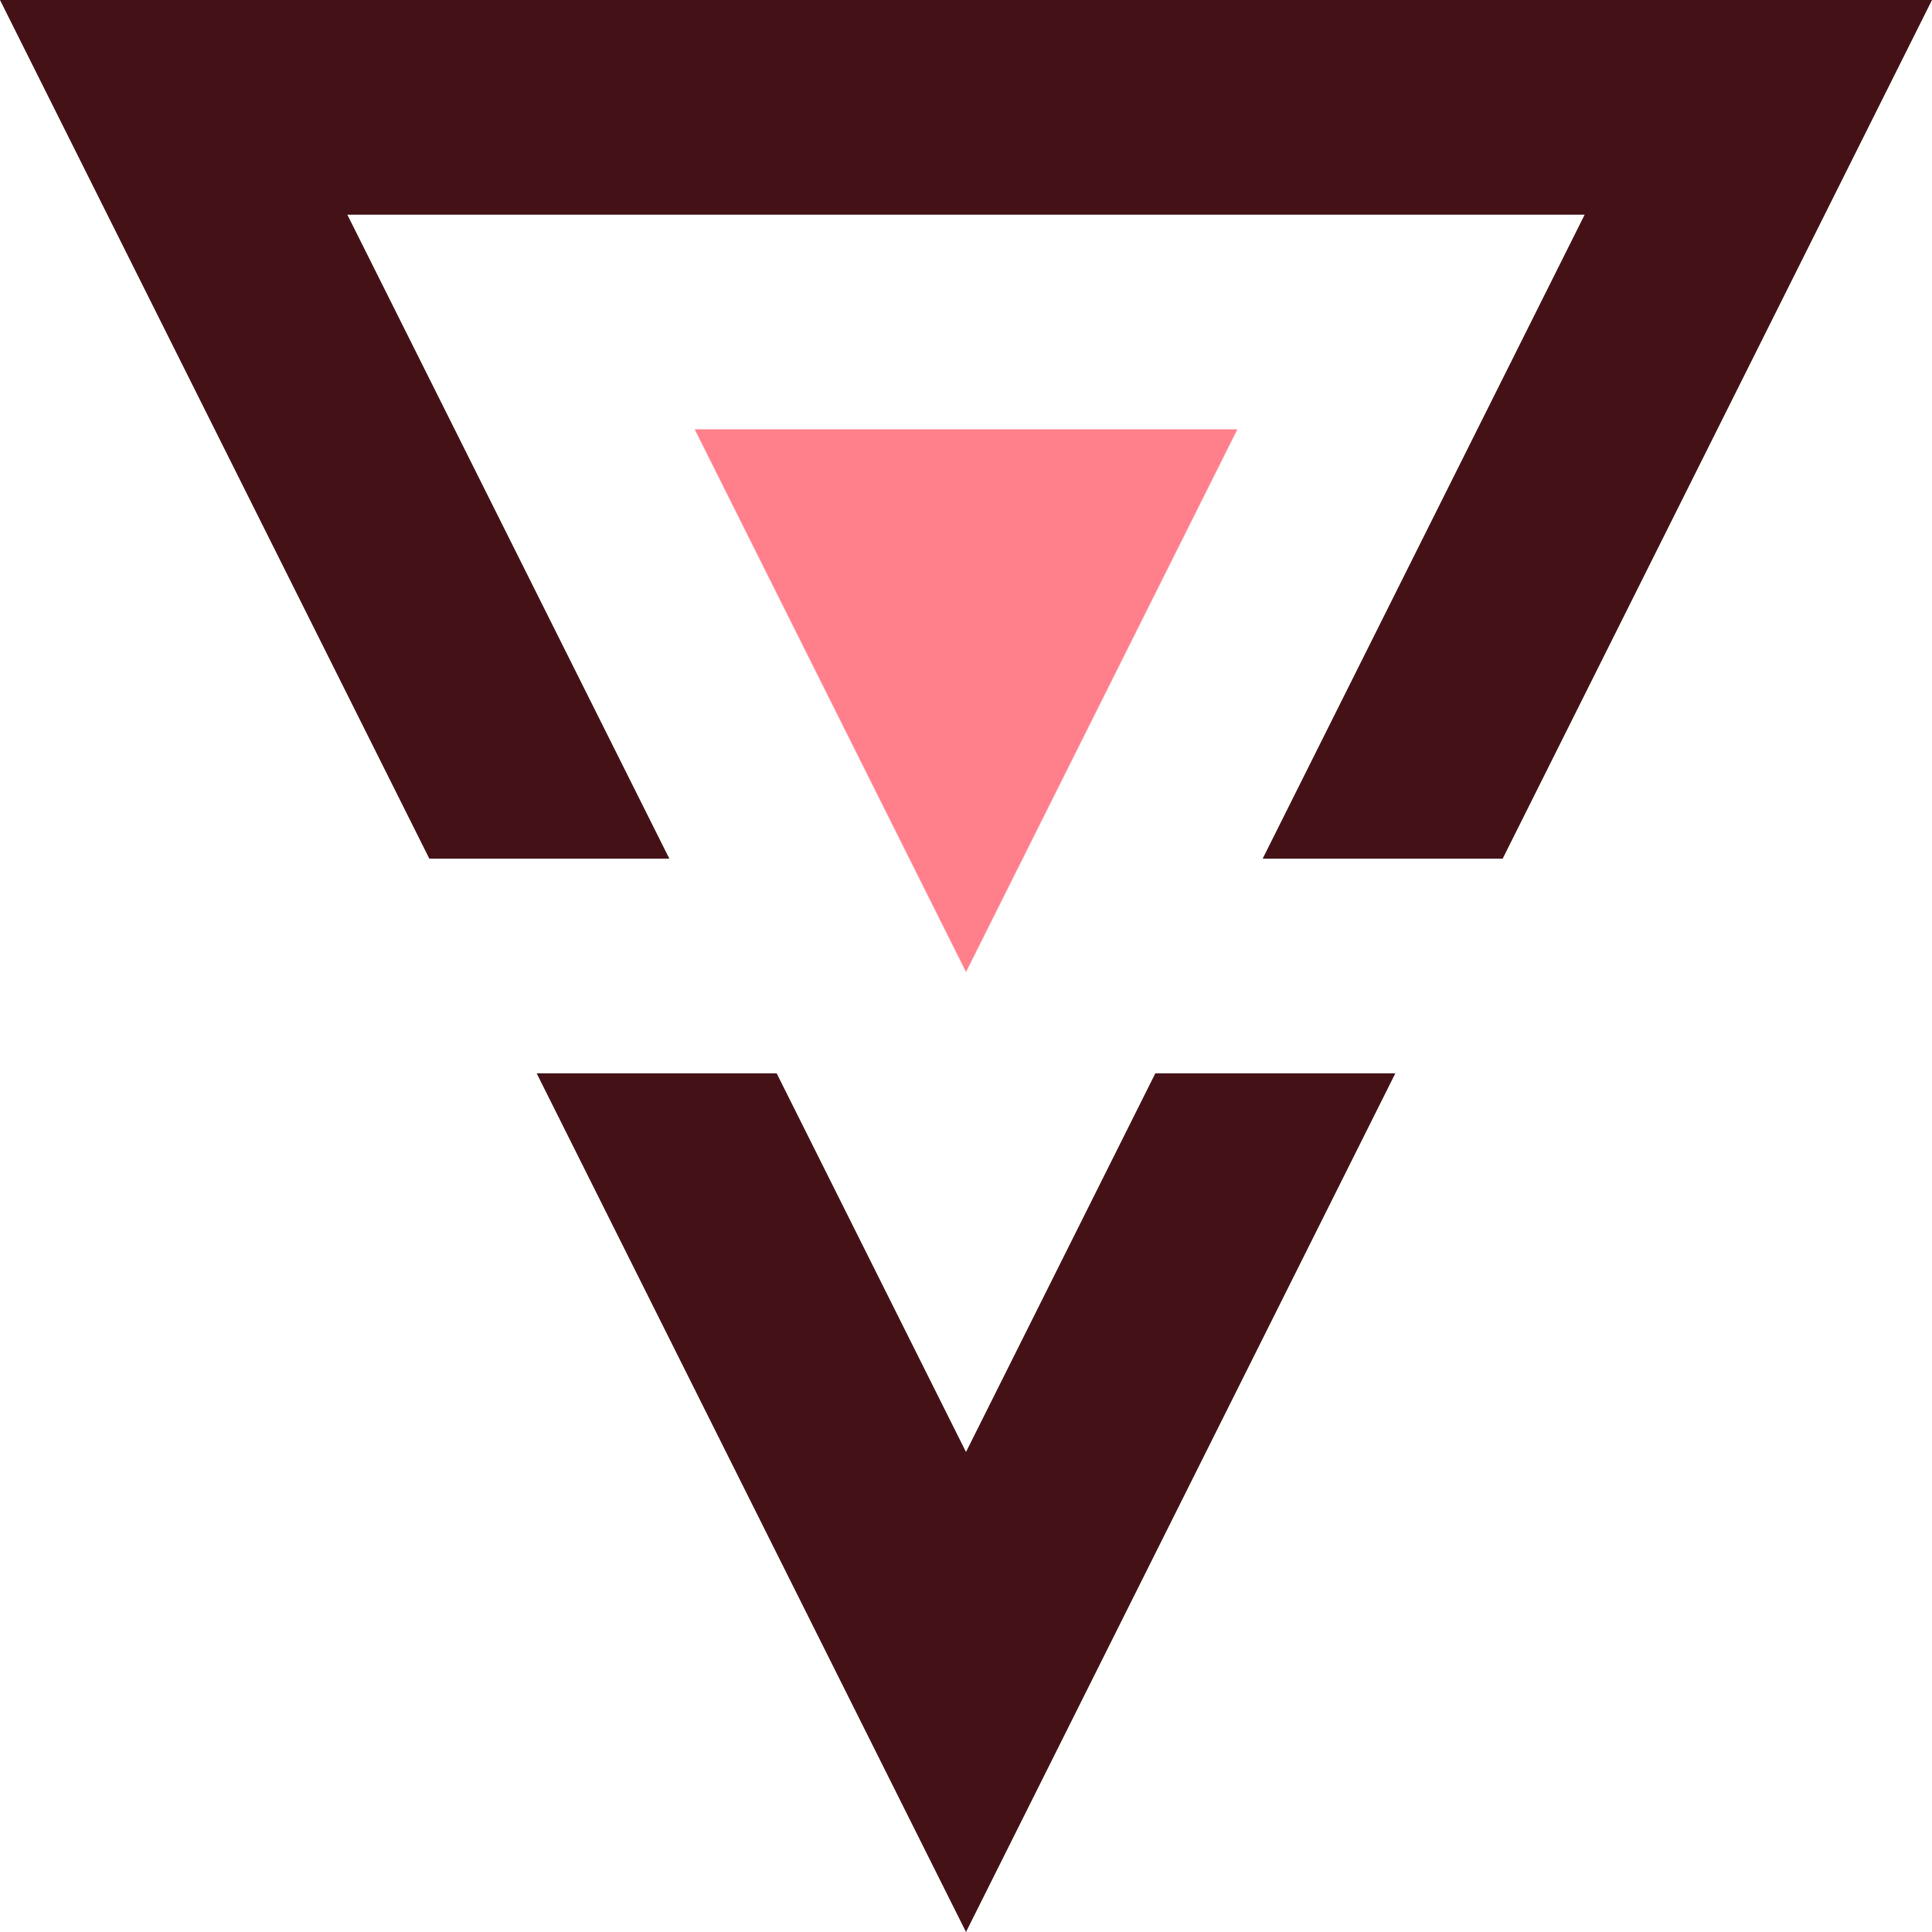 <svg width="80" height="80" viewBox="0 0 80 80" fill="none" xmlns="http://www.w3.org/2000/svg">
<g clip-path="url(#clip0_1278_315)">
<path d="M28.766 17.778H51.237L40.001 40.249L28.766 17.778Z" fill="#FF808B"/>
<path d="M27.716 35.556L14.382 8.889H65.618L52.284 35.556H62.222L80 0H40H0L17.778 35.556H27.716Z" fill="#431116"/>
<path d="M47.84 44.444L40 60.124L32.16 44.444H22.223L40 80L57.778 44.444H47.84Z" fill="#431116"/>
</g>
<defs>
<clipPath id="clip0_1278_315">
<rect width="80" height="80" fill="white"/>
</clipPath>
</defs>
</svg>
